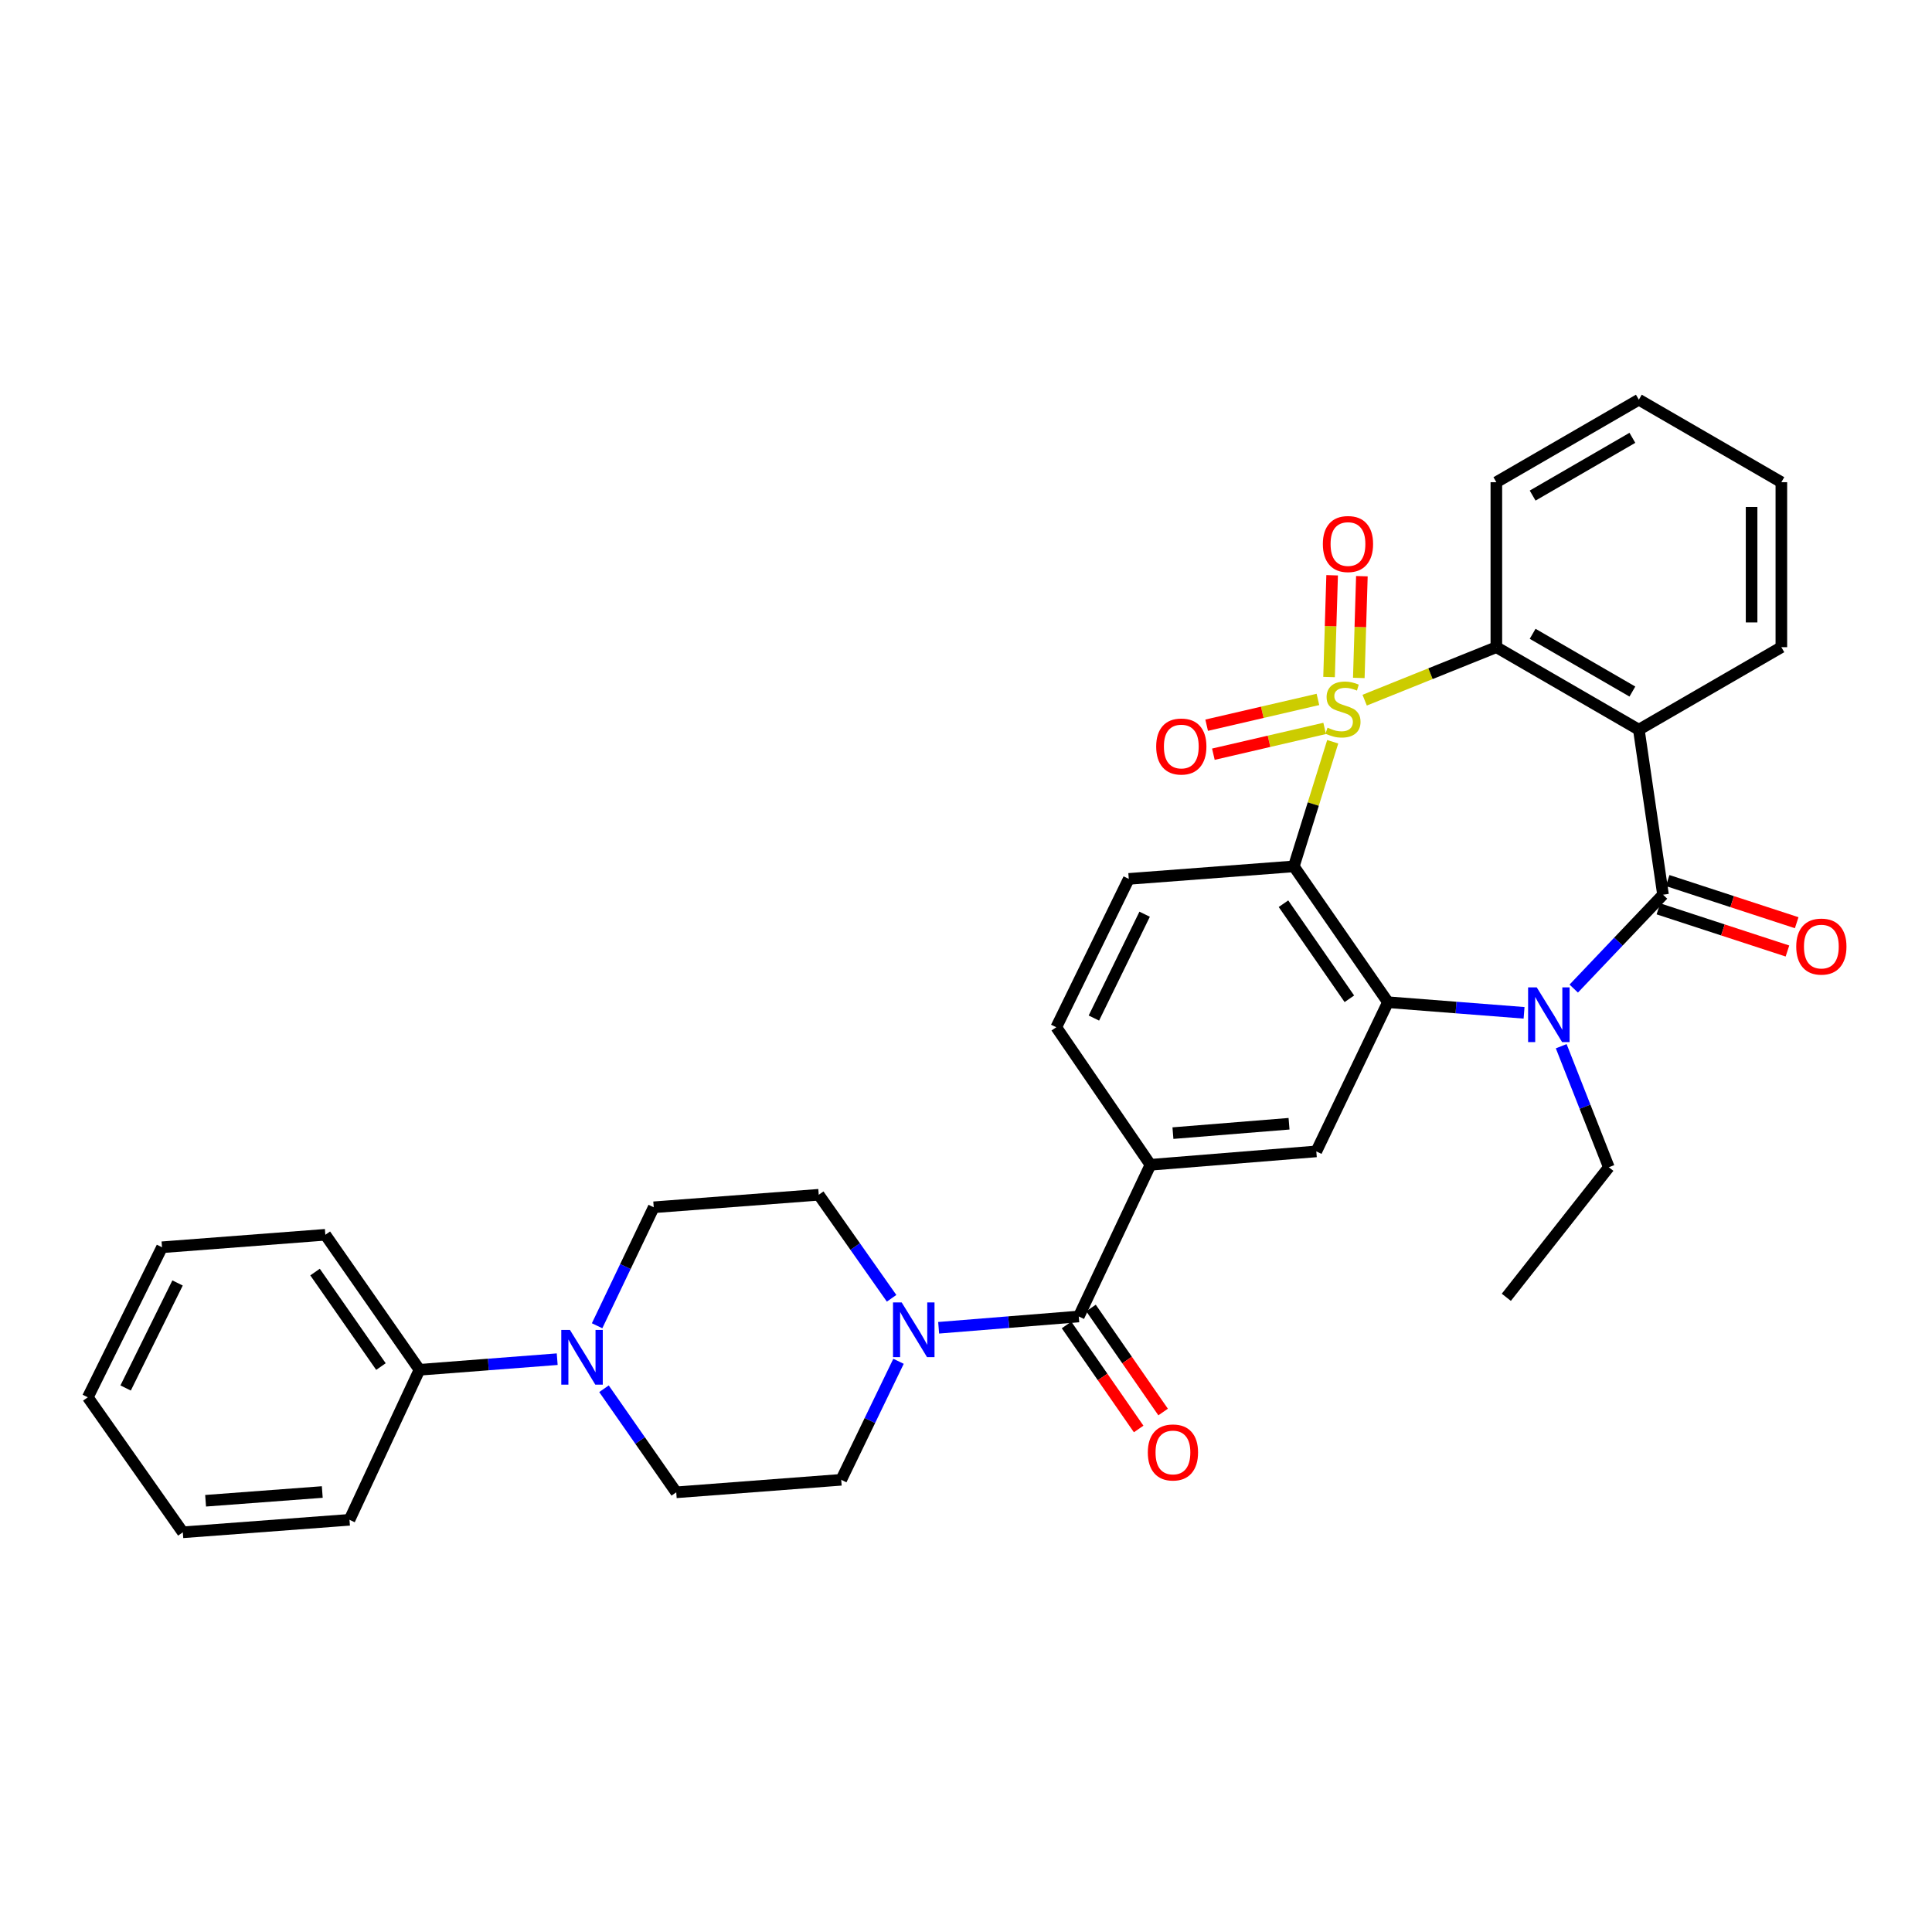 <?xml version='1.0' encoding='iso-8859-1'?>
<svg version='1.1' baseProfile='full'
              xmlns='http://www.w3.org/2000/svg'
                      xmlns:rdkit='http://www.rdkit.org/xml'
                      xmlns:xlink='http://www.w3.org/1999/xlink'
                  xml:space='preserve'
width='1000px' height='1000px' viewBox='0 0 1000 1000'>
<!-- END OF HEADER -->
<rect style='opacity:1.0;fill:#FFFFFF;stroke:none' width='1000' height='1000' x='0' y='0'> </rect>
<path class='bond-0' d='M 689.813,383.935 L 679.747,416.186' style='fill:none;fill-rule:evenodd;stroke:#CCCC00;stroke-width:6px;stroke-linecap:butt;stroke-linejoin:miter;stroke-opacity:1' />
<path class='bond-0' d='M 679.747,416.186 L 669.68,448.437' style='fill:none;fill-rule:evenodd;stroke:#000000;stroke-width:6px;stroke-linecap:butt;stroke-linejoin:miter;stroke-opacity:1' />
<path class='bond-5' d='M 706.343,362.406 L 740.426,348.694' style='fill:none;fill-rule:evenodd;stroke:#CCCC00;stroke-width:6px;stroke-linecap:butt;stroke-linejoin:miter;stroke-opacity:1' />
<path class='bond-5' d='M 740.426,348.694 L 774.509,334.981' style='fill:none;fill-rule:evenodd;stroke:#000000;stroke-width:6px;stroke-linecap:butt;stroke-linejoin:miter;stroke-opacity:1' />
<path class='bond-11' d='M 703.315,350.897 L 704.111,324.564' style='fill:none;fill-rule:evenodd;stroke:#CCCC00;stroke-width:6px;stroke-linecap:butt;stroke-linejoin:miter;stroke-opacity:1' />
<path class='bond-11' d='M 704.111,324.564 L 704.908,298.232' style='fill:none;fill-rule:evenodd;stroke:#FF0000;stroke-width:6px;stroke-linecap:butt;stroke-linejoin:miter;stroke-opacity:1' />
<path class='bond-11' d='M 687.917,350.431 L 688.714,324.099' style='fill:none;fill-rule:evenodd;stroke:#CCCC00;stroke-width:6px;stroke-linecap:butt;stroke-linejoin:miter;stroke-opacity:1' />
<path class='bond-11' d='M 688.714,324.099 L 689.51,297.766' style='fill:none;fill-rule:evenodd;stroke:#FF0000;stroke-width:6px;stroke-linecap:butt;stroke-linejoin:miter;stroke-opacity:1' />
<path class='bond-12' d='M 682.157,362.019 L 653.36,368.692' style='fill:none;fill-rule:evenodd;stroke:#CCCC00;stroke-width:6px;stroke-linecap:butt;stroke-linejoin:miter;stroke-opacity:1' />
<path class='bond-12' d='M 653.36,368.692 L 624.562,375.366' style='fill:none;fill-rule:evenodd;stroke:#FF0000;stroke-width:6px;stroke-linecap:butt;stroke-linejoin:miter;stroke-opacity:1' />
<path class='bond-12' d='M 685.635,377.026 L 656.838,383.699' style='fill:none;fill-rule:evenodd;stroke:#CCCC00;stroke-width:6px;stroke-linecap:butt;stroke-linejoin:miter;stroke-opacity:1' />
<path class='bond-12' d='M 656.838,383.699 L 628.04,390.373' style='fill:none;fill-rule:evenodd;stroke:#FF0000;stroke-width:6px;stroke-linecap:butt;stroke-linejoin:miter;stroke-opacity:1' />
<path class='bond-3' d='M 669.68,448.437 L 718.402,518.742' style='fill:none;fill-rule:evenodd;stroke:#000000;stroke-width:6px;stroke-linecap:butt;stroke-linejoin:miter;stroke-opacity:1' />
<path class='bond-3' d='M 664.327,467.757 L 698.432,516.971' style='fill:none;fill-rule:evenodd;stroke:#000000;stroke-width:6px;stroke-linecap:butt;stroke-linejoin:miter;stroke-opacity:1' />
<path class='bond-13' d='M 669.68,448.437 L 584.252,454.915' style='fill:none;fill-rule:evenodd;stroke:#000000;stroke-width:6px;stroke-linecap:butt;stroke-linejoin:miter;stroke-opacity:1' />
<path class='bond-1' d='M 860.776,463.097 L 848.264,377.686' style='fill:none;fill-rule:evenodd;stroke:#000000;stroke-width:6px;stroke-linecap:butt;stroke-linejoin:miter;stroke-opacity:1' />
<path class='bond-14' d='M 858.384,470.419 L 891.783,481.329' style='fill:none;fill-rule:evenodd;stroke:#000000;stroke-width:6px;stroke-linecap:butt;stroke-linejoin:miter;stroke-opacity:1' />
<path class='bond-14' d='M 891.783,481.329 L 925.182,492.238' style='fill:none;fill-rule:evenodd;stroke:#FF0000;stroke-width:6px;stroke-linecap:butt;stroke-linejoin:miter;stroke-opacity:1' />
<path class='bond-14' d='M 863.168,455.775 L 896.567,466.685' style='fill:none;fill-rule:evenodd;stroke:#000000;stroke-width:6px;stroke-linecap:butt;stroke-linejoin:miter;stroke-opacity:1' />
<path class='bond-14' d='M 896.567,466.685 L 929.965,477.595' style='fill:none;fill-rule:evenodd;stroke:#FF0000;stroke-width:6px;stroke-linecap:butt;stroke-linejoin:miter;stroke-opacity:1' />
<path class='bond-33' d='M 860.776,463.097 L 837.671,487.394' style='fill:none;fill-rule:evenodd;stroke:#000000;stroke-width:6px;stroke-linecap:butt;stroke-linejoin:miter;stroke-opacity:1' />
<path class='bond-33' d='M 837.671,487.394 L 814.566,511.69' style='fill:none;fill-rule:evenodd;stroke:#0000FF;stroke-width:6px;stroke-linecap:butt;stroke-linejoin:miter;stroke-opacity:1' />
<path class='bond-2' d='M 788.853,524.238 L 753.628,521.49' style='fill:none;fill-rule:evenodd;stroke:#0000FF;stroke-width:6px;stroke-linecap:butt;stroke-linejoin:miter;stroke-opacity:1' />
<path class='bond-2' d='M 753.628,521.49 L 718.402,518.742' style='fill:none;fill-rule:evenodd;stroke:#000000;stroke-width:6px;stroke-linecap:butt;stroke-linejoin:miter;stroke-opacity:1' />
<path class='bond-22' d='M 808.086,541.519 L 820.408,572.844' style='fill:none;fill-rule:evenodd;stroke:#0000FF;stroke-width:6px;stroke-linecap:butt;stroke-linejoin:miter;stroke-opacity:1' />
<path class='bond-22' d='M 820.408,572.844 L 832.731,604.17' style='fill:none;fill-rule:evenodd;stroke:#000000;stroke-width:6px;stroke-linecap:butt;stroke-linejoin:miter;stroke-opacity:1' />
<path class='bond-8' d='M 718.402,518.742 L 681.319,595.963' style='fill:none;fill-rule:evenodd;stroke:#000000;stroke-width:6px;stroke-linecap:butt;stroke-linejoin:miter;stroke-opacity:1' />
<path class='bond-4' d='M 848.264,377.686 L 774.509,334.981' style='fill:none;fill-rule:evenodd;stroke:#000000;stroke-width:6px;stroke-linecap:butt;stroke-linejoin:miter;stroke-opacity:1' />
<path class='bond-4' d='M 844.92,357.949 L 793.292,328.056' style='fill:none;fill-rule:evenodd;stroke:#000000;stroke-width:6px;stroke-linecap:butt;stroke-linejoin:miter;stroke-opacity:1' />
<path class='bond-23' d='M 848.264,377.686 L 922.027,334.981' style='fill:none;fill-rule:evenodd;stroke:#000000;stroke-width:6px;stroke-linecap:butt;stroke-linejoin:miter;stroke-opacity:1' />
<path class='bond-24' d='M 774.509,334.981 L 774.509,249.587' style='fill:none;fill-rule:evenodd;stroke:#000000;stroke-width:6px;stroke-linecap:butt;stroke-linejoin:miter;stroke-opacity:1' />
<path class='bond-6' d='M 558.372,681.408 L 595.472,602.895' style='fill:none;fill-rule:evenodd;stroke:#000000;stroke-width:6px;stroke-linecap:butt;stroke-linejoin:miter;stroke-opacity:1' />
<path class='bond-7' d='M 558.372,681.408 L 522.108,684.329' style='fill:none;fill-rule:evenodd;stroke:#000000;stroke-width:6px;stroke-linecap:butt;stroke-linejoin:miter;stroke-opacity:1' />
<path class='bond-7' d='M 522.108,684.329 L 485.844,687.251' style='fill:none;fill-rule:evenodd;stroke:#0000FF;stroke-width:6px;stroke-linecap:butt;stroke-linejoin:miter;stroke-opacity:1' />
<path class='bond-20' d='M 552.043,685.797 L 570.707,712.716' style='fill:none;fill-rule:evenodd;stroke:#000000;stroke-width:6px;stroke-linecap:butt;stroke-linejoin:miter;stroke-opacity:1' />
<path class='bond-20' d='M 570.707,712.716 L 589.37,739.635' style='fill:none;fill-rule:evenodd;stroke:#FF0000;stroke-width:6px;stroke-linecap:butt;stroke-linejoin:miter;stroke-opacity:1' />
<path class='bond-20' d='M 564.702,677.019 L 583.366,703.939' style='fill:none;fill-rule:evenodd;stroke:#000000;stroke-width:6px;stroke-linecap:butt;stroke-linejoin:miter;stroke-opacity:1' />
<path class='bond-20' d='M 583.366,703.939 L 602.03,730.858' style='fill:none;fill-rule:evenodd;stroke:#FF0000;stroke-width:6px;stroke-linecap:butt;stroke-linejoin:miter;stroke-opacity:1' />
<path class='bond-16' d='M 461.491,671.992 L 442.635,645.202' style='fill:none;fill-rule:evenodd;stroke:#0000FF;stroke-width:6px;stroke-linecap:butt;stroke-linejoin:miter;stroke-opacity:1' />
<path class='bond-16' d='M 442.635,645.202 L 423.778,618.411' style='fill:none;fill-rule:evenodd;stroke:#000000;stroke-width:6px;stroke-linecap:butt;stroke-linejoin:miter;stroke-opacity:1' />
<path class='bond-17' d='M 465.073,704.605 L 450.245,735.275' style='fill:none;fill-rule:evenodd;stroke:#0000FF;stroke-width:6px;stroke-linecap:butt;stroke-linejoin:miter;stroke-opacity:1' />
<path class='bond-17' d='M 450.245,735.275 L 435.417,765.946' style='fill:none;fill-rule:evenodd;stroke:#000000;stroke-width:6px;stroke-linecap:butt;stroke-linejoin:miter;stroke-opacity:1' />
<path class='bond-35' d='M 681.319,595.963 L 595.472,602.895' style='fill:none;fill-rule:evenodd;stroke:#000000;stroke-width:6px;stroke-linecap:butt;stroke-linejoin:miter;stroke-opacity:1' />
<path class='bond-35' d='M 667.202,581.648 L 607.109,586.501' style='fill:none;fill-rule:evenodd;stroke:#000000;stroke-width:6px;stroke-linecap:butt;stroke-linejoin:miter;stroke-opacity:1' />
<path class='bond-9' d='M 595.472,602.895 L 546.725,531.7' style='fill:none;fill-rule:evenodd;stroke:#000000;stroke-width:6px;stroke-linecap:butt;stroke-linejoin:miter;stroke-opacity:1' />
<path class='bond-10' d='M 312.623,718.812 L 331.323,745.618' style='fill:none;fill-rule:evenodd;stroke:#0000FF;stroke-width:6px;stroke-linecap:butt;stroke-linejoin:miter;stroke-opacity:1' />
<path class='bond-10' d='M 331.323,745.618 L 350.023,772.424' style='fill:none;fill-rule:evenodd;stroke:#000000;stroke-width:6px;stroke-linecap:butt;stroke-linejoin:miter;stroke-opacity:1' />
<path class='bond-21' d='M 288.409,703.51 L 252.766,706.255' style='fill:none;fill-rule:evenodd;stroke:#0000FF;stroke-width:6px;stroke-linecap:butt;stroke-linejoin:miter;stroke-opacity:1' />
<path class='bond-21' d='M 252.766,706.255 L 217.123,709' style='fill:none;fill-rule:evenodd;stroke:#000000;stroke-width:6px;stroke-linecap:butt;stroke-linejoin:miter;stroke-opacity:1' />
<path class='bond-36' d='M 309.056,686.21 L 323.711,655.55' style='fill:none;fill-rule:evenodd;stroke:#0000FF;stroke-width:6px;stroke-linecap:butt;stroke-linejoin:miter;stroke-opacity:1' />
<path class='bond-36' d='M 323.711,655.55 L 338.367,624.89' style='fill:none;fill-rule:evenodd;stroke:#000000;stroke-width:6px;stroke-linecap:butt;stroke-linejoin:miter;stroke-opacity:1' />
<path class='bond-15' d='M 584.252,454.915 L 546.725,531.7' style='fill:none;fill-rule:evenodd;stroke:#000000;stroke-width:6px;stroke-linecap:butt;stroke-linejoin:miter;stroke-opacity:1' />
<path class='bond-15' d='M 592.463,473.197 L 566.194,526.946' style='fill:none;fill-rule:evenodd;stroke:#000000;stroke-width:6px;stroke-linecap:butt;stroke-linejoin:miter;stroke-opacity:1' />
<path class='bond-18' d='M 423.778,618.411 L 338.367,624.89' style='fill:none;fill-rule:evenodd;stroke:#000000;stroke-width:6px;stroke-linecap:butt;stroke-linejoin:miter;stroke-opacity:1' />
<path class='bond-19' d='M 435.417,765.946 L 350.023,772.424' style='fill:none;fill-rule:evenodd;stroke:#000000;stroke-width:6px;stroke-linecap:butt;stroke-linejoin:miter;stroke-opacity:1' />
<path class='bond-25' d='M 217.123,709 L 168.393,639.122' style='fill:none;fill-rule:evenodd;stroke:#000000;stroke-width:6px;stroke-linecap:butt;stroke-linejoin:miter;stroke-opacity:1' />
<path class='bond-25' d='M 197.178,707.33 L 163.067,658.415' style='fill:none;fill-rule:evenodd;stroke:#000000;stroke-width:6px;stroke-linecap:butt;stroke-linejoin:miter;stroke-opacity:1' />
<path class='bond-26' d='M 217.123,709 L 180.896,786.657' style='fill:none;fill-rule:evenodd;stroke:#000000;stroke-width:6px;stroke-linecap:butt;stroke-linejoin:miter;stroke-opacity:1' />
<path class='bond-27' d='M 832.731,604.17 L 779.67,671.48' style='fill:none;fill-rule:evenodd;stroke:#000000;stroke-width:6px;stroke-linecap:butt;stroke-linejoin:miter;stroke-opacity:1' />
<path class='bond-34' d='M 922.027,334.981 L 922.027,249.587' style='fill:none;fill-rule:evenodd;stroke:#000000;stroke-width:6px;stroke-linecap:butt;stroke-linejoin:miter;stroke-opacity:1' />
<path class='bond-34' d='M 906.622,322.172 L 906.622,262.396' style='fill:none;fill-rule:evenodd;stroke:#000000;stroke-width:6px;stroke-linecap:butt;stroke-linejoin:miter;stroke-opacity:1' />
<path class='bond-29' d='M 774.509,249.587 L 848.264,206.882' style='fill:none;fill-rule:evenodd;stroke:#000000;stroke-width:6px;stroke-linecap:butt;stroke-linejoin:miter;stroke-opacity:1' />
<path class='bond-29' d='M 793.292,256.513 L 844.92,226.619' style='fill:none;fill-rule:evenodd;stroke:#000000;stroke-width:6px;stroke-linecap:butt;stroke-linejoin:miter;stroke-opacity:1' />
<path class='bond-30' d='M 168.393,639.122 L 83.855,645.583' style='fill:none;fill-rule:evenodd;stroke:#000000;stroke-width:6px;stroke-linecap:butt;stroke-linejoin:miter;stroke-opacity:1' />
<path class='bond-31' d='M 180.896,786.657 L 94.63,793.118' style='fill:none;fill-rule:evenodd;stroke:#000000;stroke-width:6px;stroke-linecap:butt;stroke-linejoin:miter;stroke-opacity:1' />
<path class='bond-31' d='M 166.806,772.264 L 106.419,776.787' style='fill:none;fill-rule:evenodd;stroke:#000000;stroke-width:6px;stroke-linecap:butt;stroke-linejoin:miter;stroke-opacity:1' />
<path class='bond-28' d='M 922.027,249.587 L 848.264,206.882' style='fill:none;fill-rule:evenodd;stroke:#000000;stroke-width:6px;stroke-linecap:butt;stroke-linejoin:miter;stroke-opacity:1' />
<path class='bond-37' d='M 83.855,645.583 L 45.455,723.24' style='fill:none;fill-rule:evenodd;stroke:#000000;stroke-width:6px;stroke-linecap:butt;stroke-linejoin:miter;stroke-opacity:1' />
<path class='bond-37' d='M 91.904,664.06 L 65.023,718.42' style='fill:none;fill-rule:evenodd;stroke:#000000;stroke-width:6px;stroke-linecap:butt;stroke-linejoin:miter;stroke-opacity:1' />
<path class='bond-32' d='M 94.63,793.118 L 45.455,723.24' style='fill:none;fill-rule:evenodd;stroke:#000000;stroke-width:6px;stroke-linecap:butt;stroke-linejoin:miter;stroke-opacity:1' />
<path  class='atom-0' d='M 687.124 376.64
Q 687.444 376.76, 688.764 377.32
Q 690.084 377.88, 691.524 378.24
Q 693.004 378.56, 694.444 378.56
Q 697.124 378.56, 698.684 377.28
Q 700.244 375.96, 700.244 373.68
Q 700.244 372.12, 699.444 371.16
Q 698.684 370.2, 697.484 369.68
Q 696.284 369.16, 694.284 368.56
Q 691.764 367.8, 690.244 367.08
Q 688.764 366.36, 687.684 364.84
Q 686.644 363.32, 686.644 360.76
Q 686.644 357.2, 689.044 355
Q 691.484 352.8, 696.284 352.8
Q 699.564 352.8, 703.284 354.36
L 702.364 357.44
Q 698.964 356.04, 696.404 356.04
Q 693.644 356.04, 692.124 357.2
Q 690.604 358.32, 690.644 360.28
Q 690.644 361.8, 691.404 362.72
Q 692.204 363.64, 693.324 364.16
Q 694.484 364.68, 696.404 365.28
Q 698.964 366.08, 700.484 366.88
Q 702.004 367.68, 703.084 369.32
Q 704.204 370.92, 704.204 373.68
Q 704.204 377.6, 701.564 379.72
Q 698.964 381.8, 694.604 381.8
Q 692.084 381.8, 690.164 381.24
Q 688.284 380.72, 686.044 379.8
L 687.124 376.64
' fill='#CCCC00'/>
<path  class='atom-3' d='M 795.422 511.078
L 804.702 526.078
Q 805.622 527.558, 807.102 530.238
Q 808.582 532.918, 808.662 533.078
L 808.662 511.078
L 812.422 511.078
L 812.422 539.398
L 808.542 539.398
L 798.582 522.998
Q 797.422 521.078, 796.182 518.878
Q 794.982 516.678, 794.622 515.998
L 794.622 539.398
L 790.942 539.398
L 790.942 511.078
L 795.422 511.078
' fill='#0000FF'/>
<path  class='atom-8' d='M 466.702 674.129
L 475.982 689.129
Q 476.902 690.609, 478.382 693.289
Q 479.862 695.969, 479.942 696.129
L 479.942 674.129
L 483.702 674.129
L 483.702 702.449
L 479.822 702.449
L 469.862 686.049
Q 468.702 684.129, 467.462 681.929
Q 466.262 679.729, 465.902 679.049
L 465.902 702.449
L 462.222 702.449
L 462.222 674.129
L 466.702 674.129
' fill='#0000FF'/>
<path  class='atom-11' d='M 294.999 688.361
L 304.279 703.361
Q 305.199 704.841, 306.679 707.521
Q 308.159 710.201, 308.239 710.361
L 308.239 688.361
L 311.999 688.361
L 311.999 716.681
L 308.119 716.681
L 298.159 700.281
Q 296.999 698.361, 295.759 696.161
Q 294.559 693.961, 294.199 693.281
L 294.199 716.681
L 290.519 716.681
L 290.519 688.361
L 294.999 688.361
' fill='#0000FF'/>
<path  class='atom-12' d='M 684.708 281.589
Q 684.708 274.789, 688.068 270.989
Q 691.428 267.189, 697.708 267.189
Q 703.988 267.189, 707.348 270.989
Q 710.708 274.789, 710.708 281.589
Q 710.708 288.469, 707.308 292.389
Q 703.908 296.269, 697.708 296.269
Q 691.468 296.269, 688.068 292.389
Q 684.708 288.509, 684.708 281.589
M 697.708 293.069
Q 702.028 293.069, 704.348 290.189
Q 706.708 287.269, 706.708 281.589
Q 706.708 276.029, 704.348 273.229
Q 702.028 270.389, 697.708 270.389
Q 693.388 270.389, 691.028 273.189
Q 688.708 275.989, 688.708 281.589
Q 688.708 287.309, 691.028 290.189
Q 693.388 293.069, 697.708 293.069
' fill='#FF0000'/>
<path  class='atom-13' d='M 598.442 386.393
Q 598.442 379.593, 601.802 375.793
Q 605.162 371.993, 611.442 371.993
Q 617.722 371.993, 621.082 375.793
Q 624.442 379.593, 624.442 386.393
Q 624.442 393.273, 621.042 397.193
Q 617.642 401.073, 611.442 401.073
Q 605.202 401.073, 601.802 397.193
Q 598.442 393.313, 598.442 386.393
M 611.442 397.873
Q 615.762 397.873, 618.082 394.993
Q 620.442 392.073, 620.442 386.393
Q 620.442 380.833, 618.082 378.033
Q 615.762 375.193, 611.442 375.193
Q 607.122 375.193, 604.762 377.993
Q 602.442 380.793, 602.442 386.393
Q 602.442 392.113, 604.762 394.993
Q 607.122 397.873, 611.442 397.873
' fill='#FF0000'/>
<path  class='atom-15' d='M 929.729 489.947
Q 929.729 483.147, 933.089 479.347
Q 936.449 475.547, 942.729 475.547
Q 949.009 475.547, 952.369 479.347
Q 955.729 483.147, 955.729 489.947
Q 955.729 496.827, 952.329 500.747
Q 948.929 504.627, 942.729 504.627
Q 936.489 504.627, 933.089 500.747
Q 929.729 496.867, 929.729 489.947
M 942.729 501.427
Q 947.049 501.427, 949.369 498.547
Q 951.729 495.627, 951.729 489.947
Q 951.729 484.387, 949.369 481.587
Q 947.049 478.747, 942.729 478.747
Q 938.409 478.747, 936.049 481.547
Q 933.729 484.347, 933.729 489.947
Q 933.729 495.667, 936.049 498.547
Q 938.409 501.427, 942.729 501.427
' fill='#FF0000'/>
<path  class='atom-21' d='M 594.111 751.785
Q 594.111 744.985, 597.471 741.185
Q 600.831 737.385, 607.111 737.385
Q 613.391 737.385, 616.751 741.185
Q 620.111 744.985, 620.111 751.785
Q 620.111 758.665, 616.711 762.585
Q 613.311 766.465, 607.111 766.465
Q 600.871 766.465, 597.471 762.585
Q 594.111 758.705, 594.111 751.785
M 607.111 763.265
Q 611.431 763.265, 613.751 760.385
Q 616.111 757.465, 616.111 751.785
Q 616.111 746.225, 613.751 743.425
Q 611.431 740.585, 607.111 740.585
Q 602.791 740.585, 600.431 743.385
Q 598.111 746.185, 598.111 751.785
Q 598.111 757.505, 600.431 760.385
Q 602.791 763.265, 607.111 763.265
' fill='#FF0000'/>
</svg>

